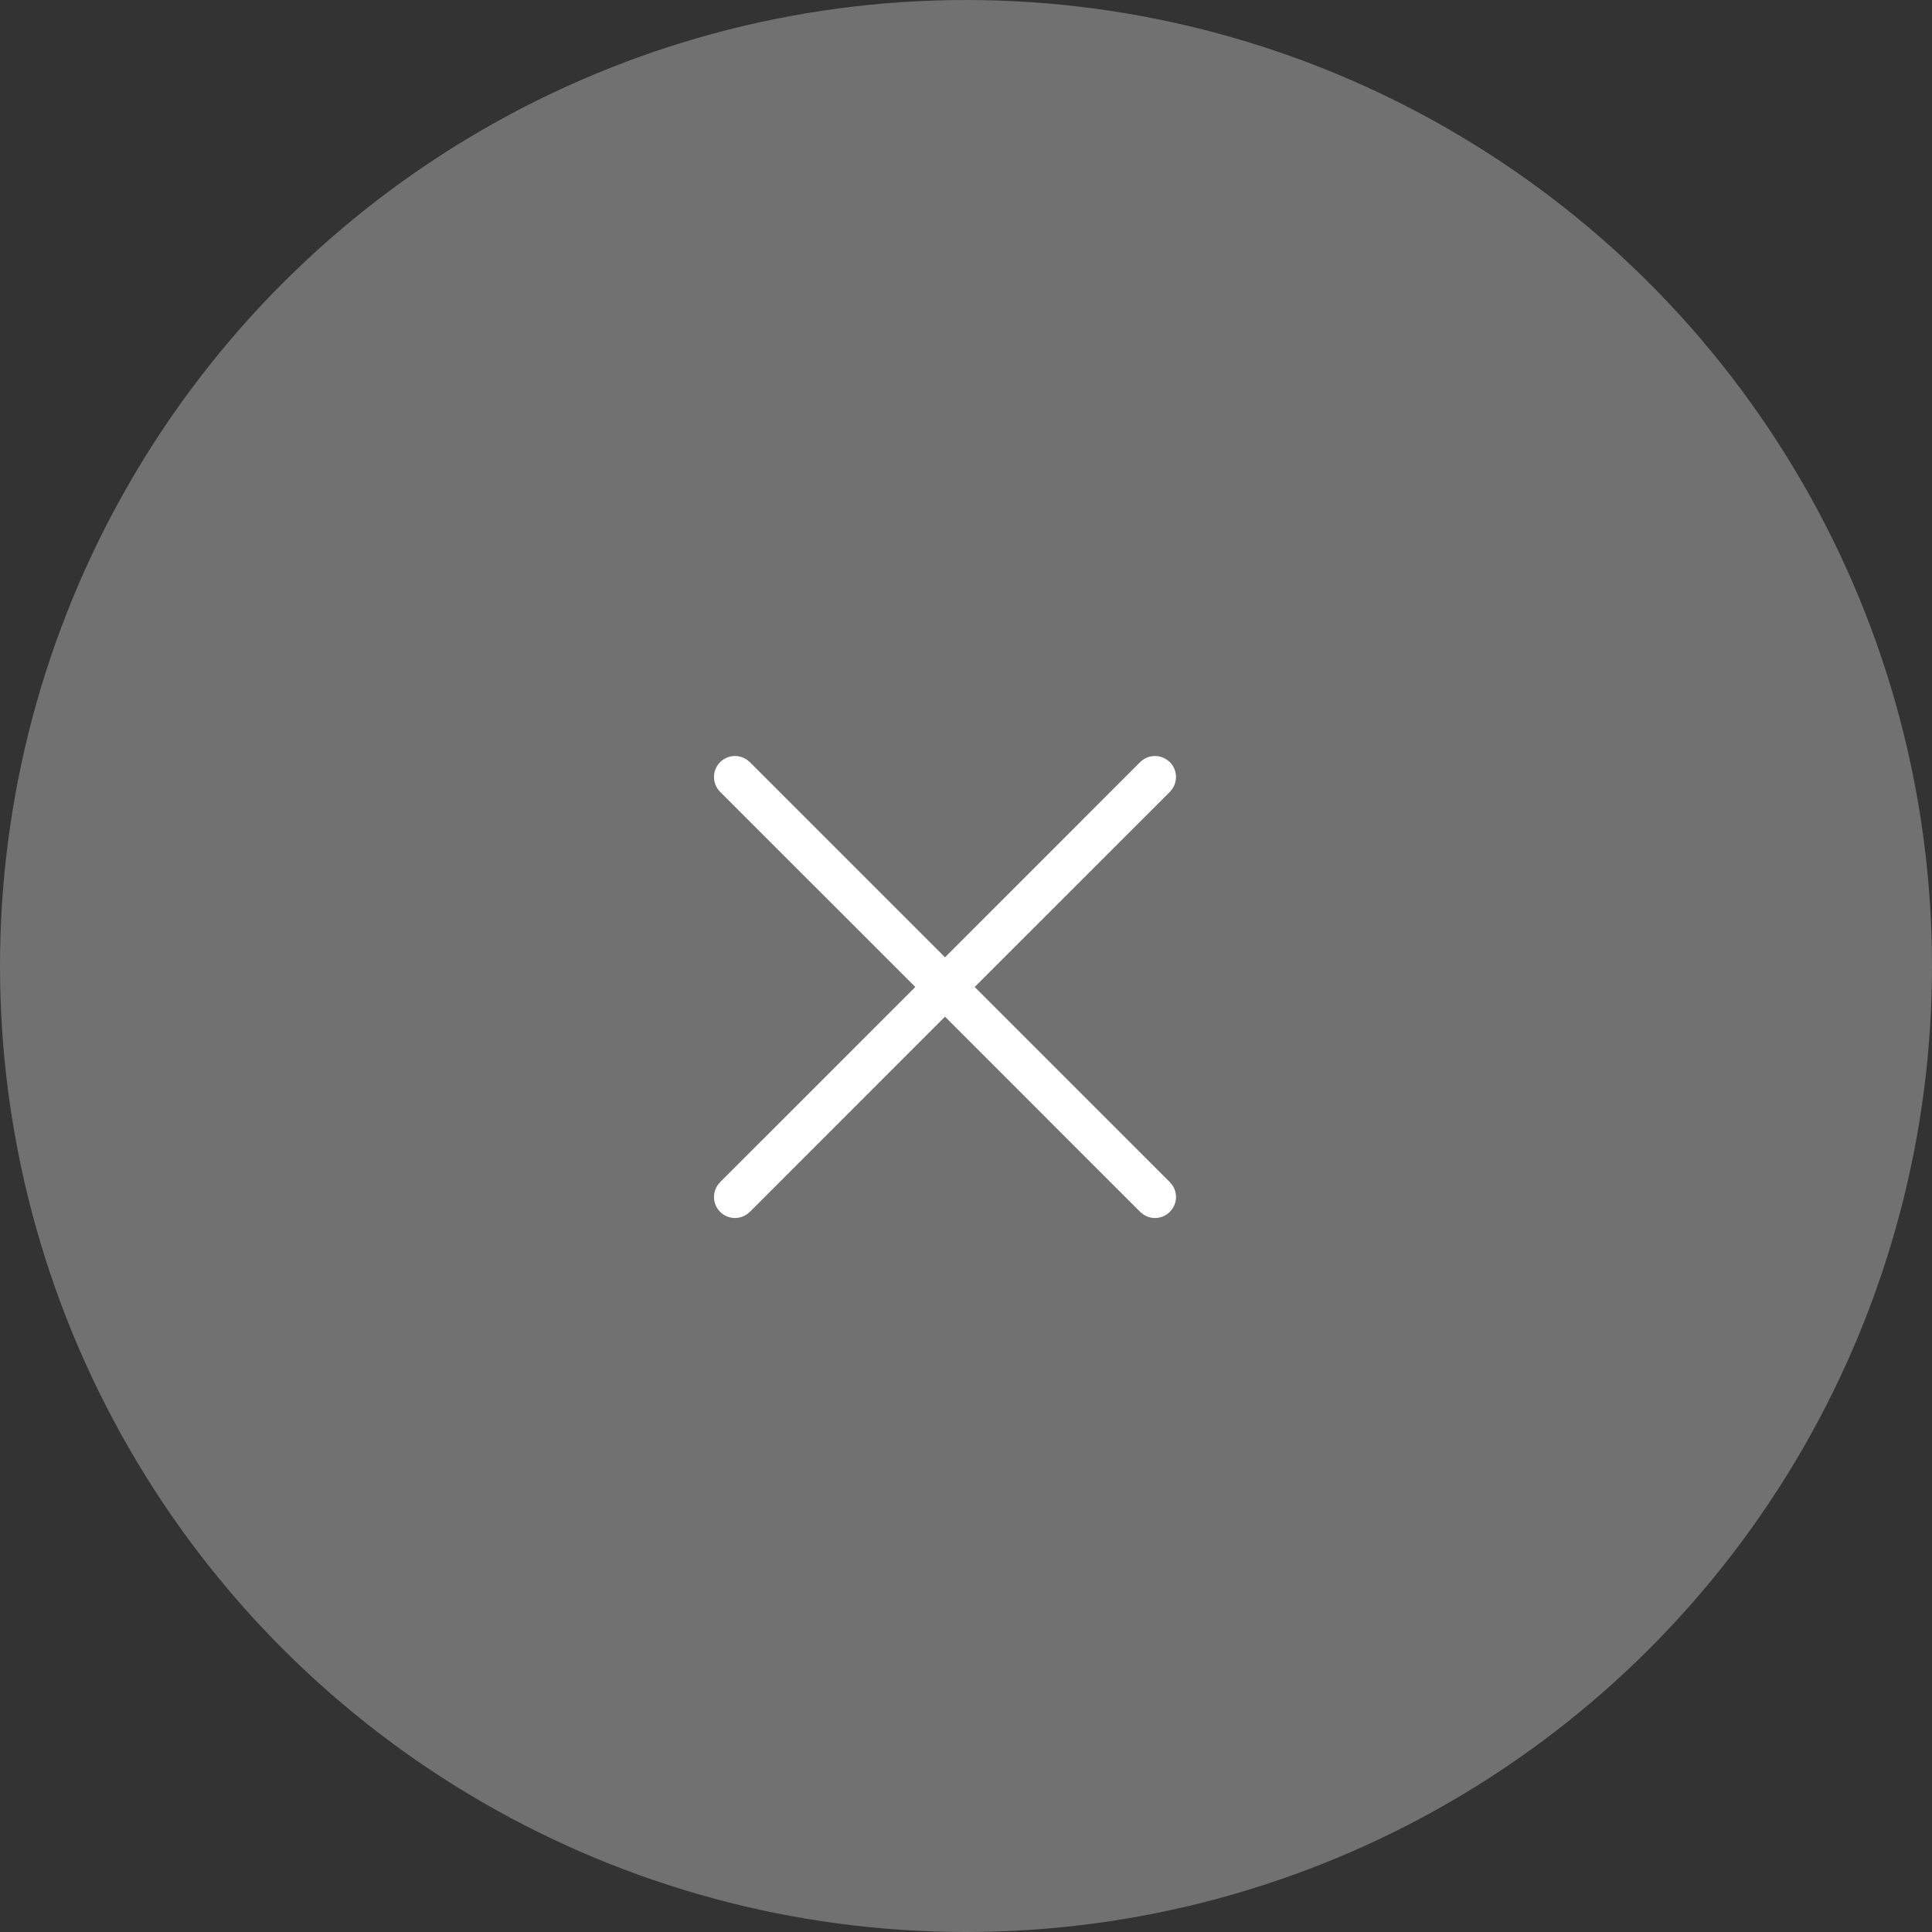<?xml version="1.0" encoding="UTF-8"?>
<svg width="46px" height="46px" viewBox="0 0 46 46" version="1.1" xmlns="http://www.w3.org/2000/svg" xmlns:xlink="http://www.w3.org/1999/xlink">
    <rect x="0" y="0" width="46" height="46" fill="#333333" stroke="none"/>
    <!-- Generator: Sketch 63.1 (92452) - https://sketch.com -->
    <title>Group Copy 3</title>
    <desc>Created with Sketch.</desc>
    <g id="Mood" stroke="none" stroke-width="1" fill="none" fill-rule="evenodd">
        <g id="Menu-[Open]" transform="translate(-1332, -356)" fill="#FFFFFF">
            <g id="Group-27" transform="translate(-47, 356)">
                <g id="Group-Copy-3" transform="translate(1379, 0)">
                    <g id="Group-3" transform="translate(23, 23) rotate(90) translate(-23, -23) ">
                        <circle id="Oval" opacity="0.301" cx="23" cy="23" r="23"></circle>
                        <path d="M18.784,18.089 L18.854,18.146 L23.5,22.793 L28.146,18.146 L28.216,18.089 C28.386,17.97 28.614,17.97 28.784,18.089 L28.854,18.146 L28.911,18.216 C29.03,18.386 29.03,18.614 28.911,18.784 L28.854,18.854 L24.207,23.5 L28.854,28.146 L28.911,28.216 C29.046,28.411 29.027,28.68 28.854,28.854 C28.68,29.027 28.411,29.046 28.216,28.911 L28.146,28.854 L23.5,24.207 L18.854,28.854 C18.658,29.049 18.342,29.049 18.146,28.854 C17.973,28.68 17.954,28.411 18.089,28.216 L18.146,28.146 L22.793,23.5 L18.146,18.854 C17.973,18.68 17.954,18.411 18.089,18.216 L18.146,18.146 C18.32,17.973 18.589,17.954 18.784,18.089 Z" id="Path" fill-rule="nonzero"></path>
                    </g>
                </g>
            </g>
        </g>
    </g>
</svg>